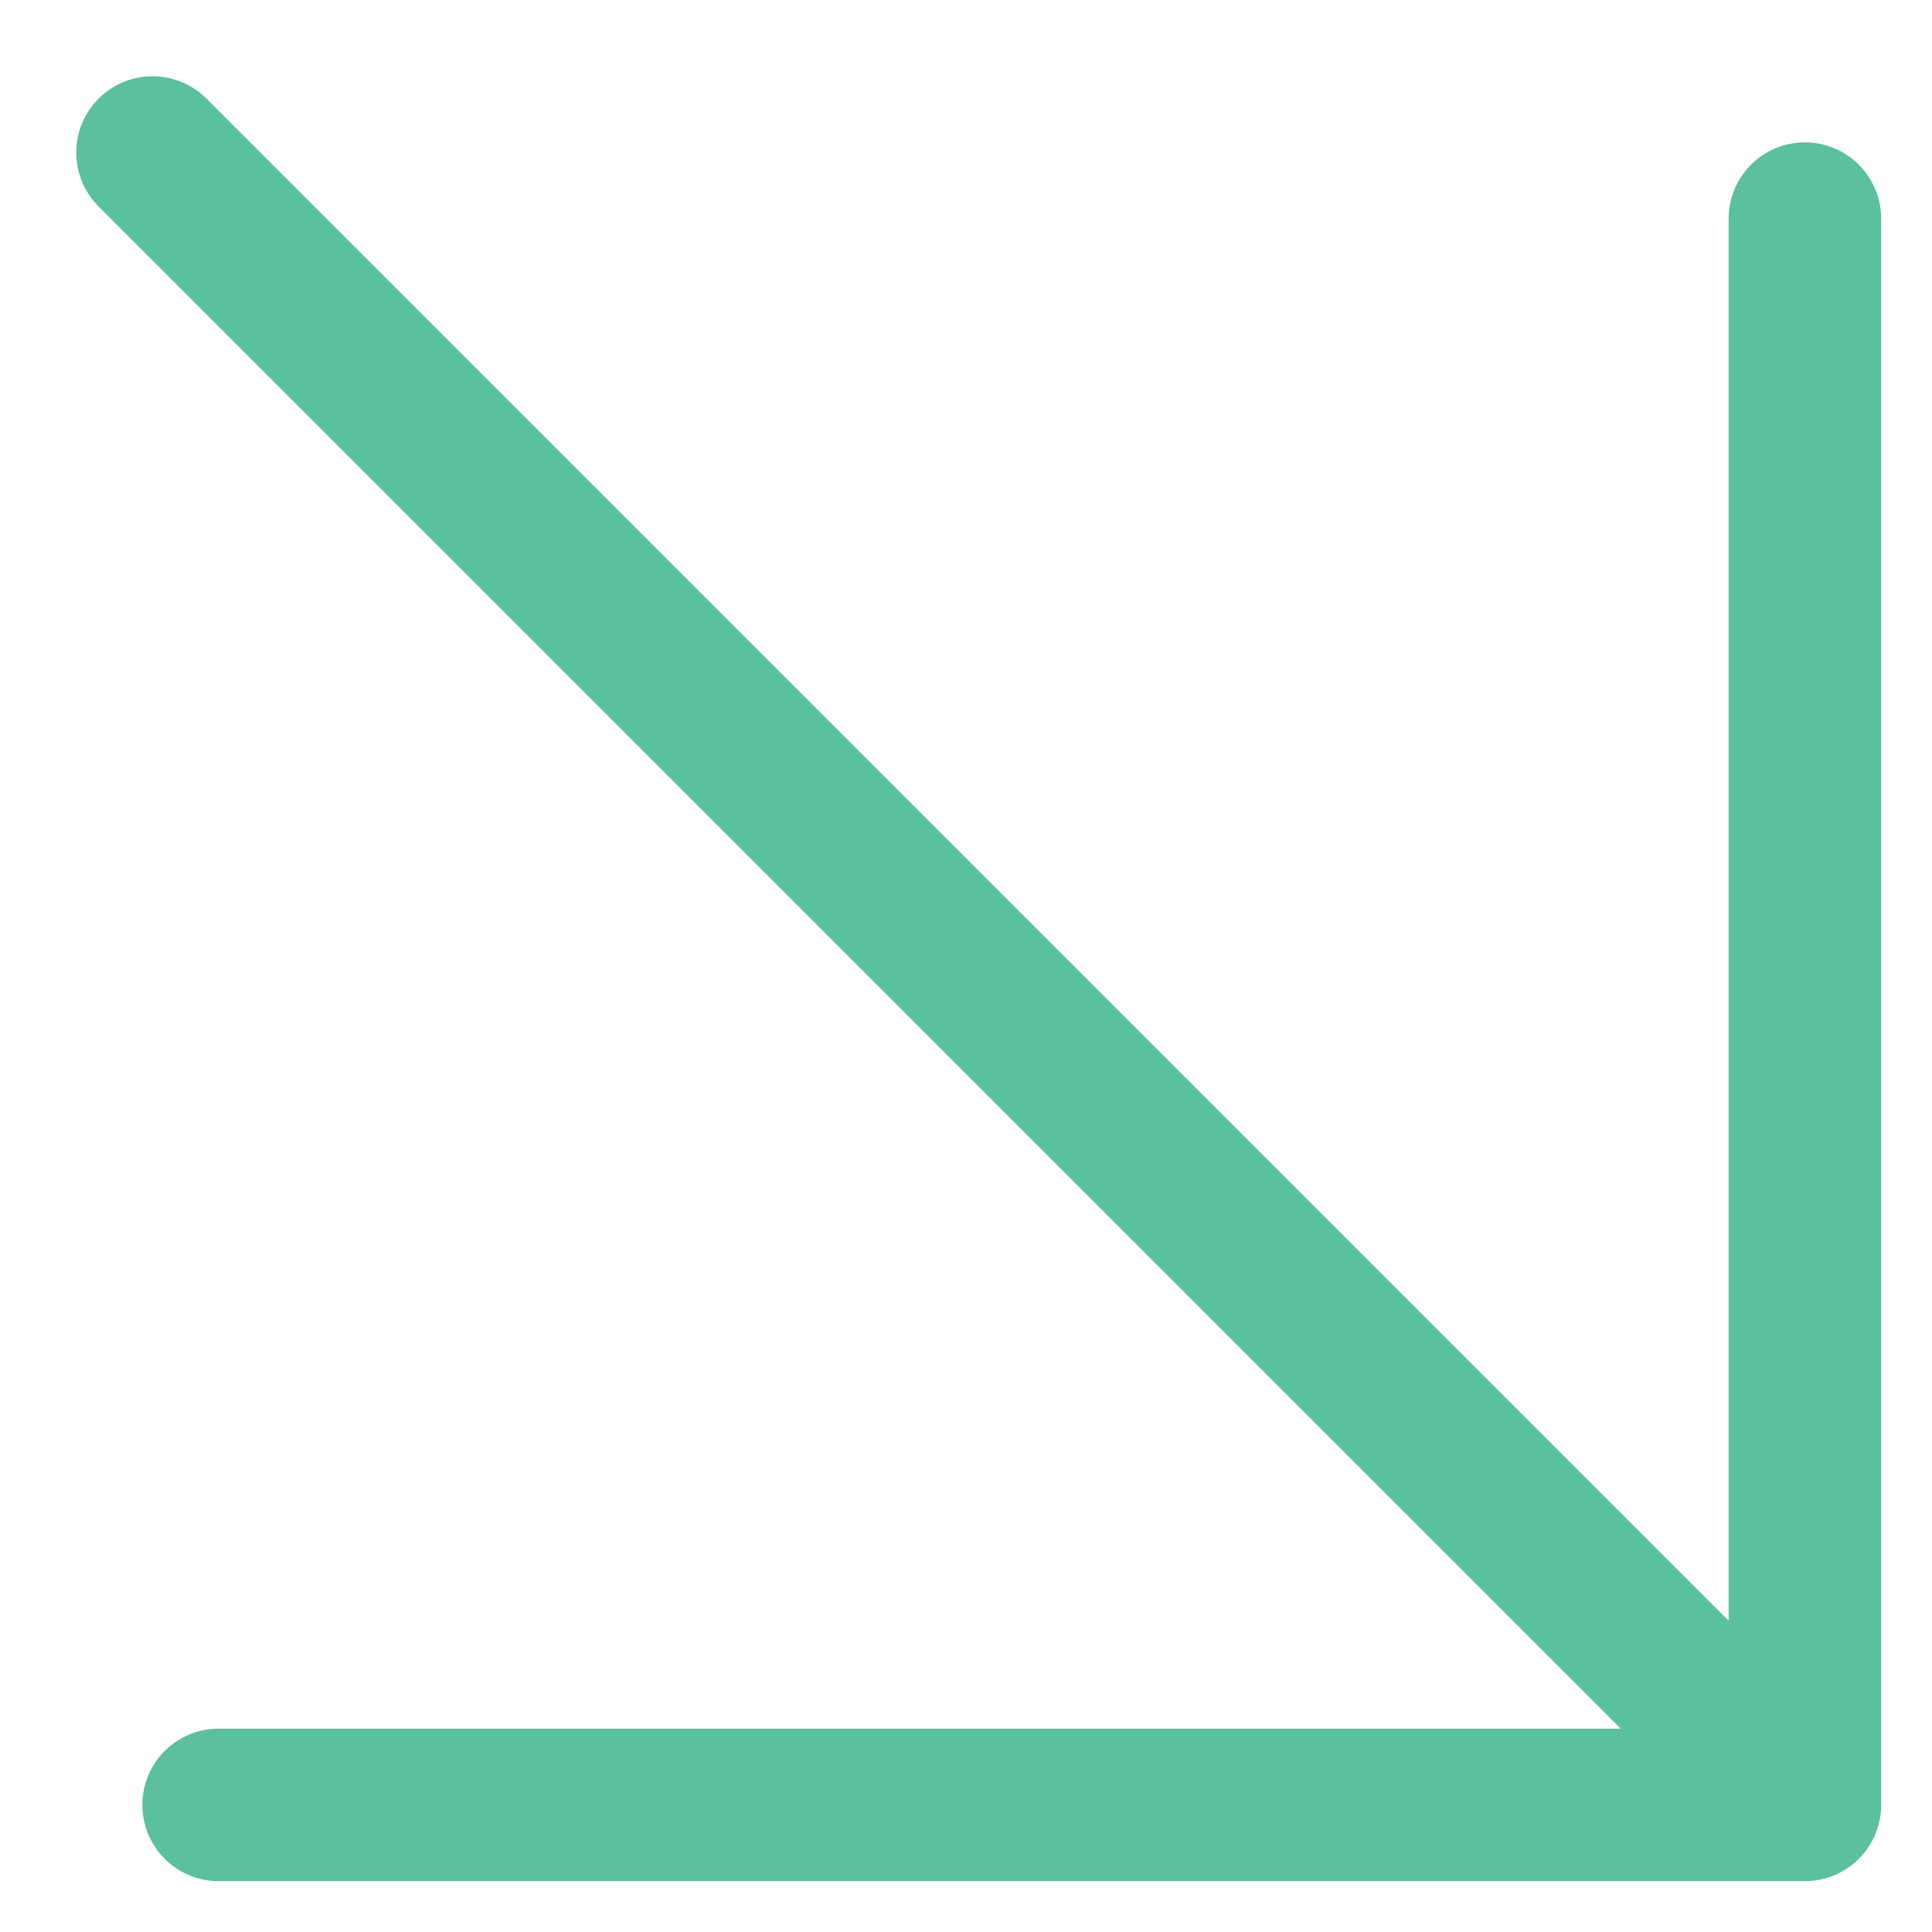 <svg width="19" height="19" viewBox="0 0 19 19" fill="none" xmlns="http://www.w3.org/2000/svg">
<path d="M1.5 1.5L17.75 17.75M17.75 17.75V2.15M17.75 17.75H2.15" stroke="#5AC09D" stroke-width="1.5" stroke-linecap="round" stroke-linejoin="round"/>
</svg>
